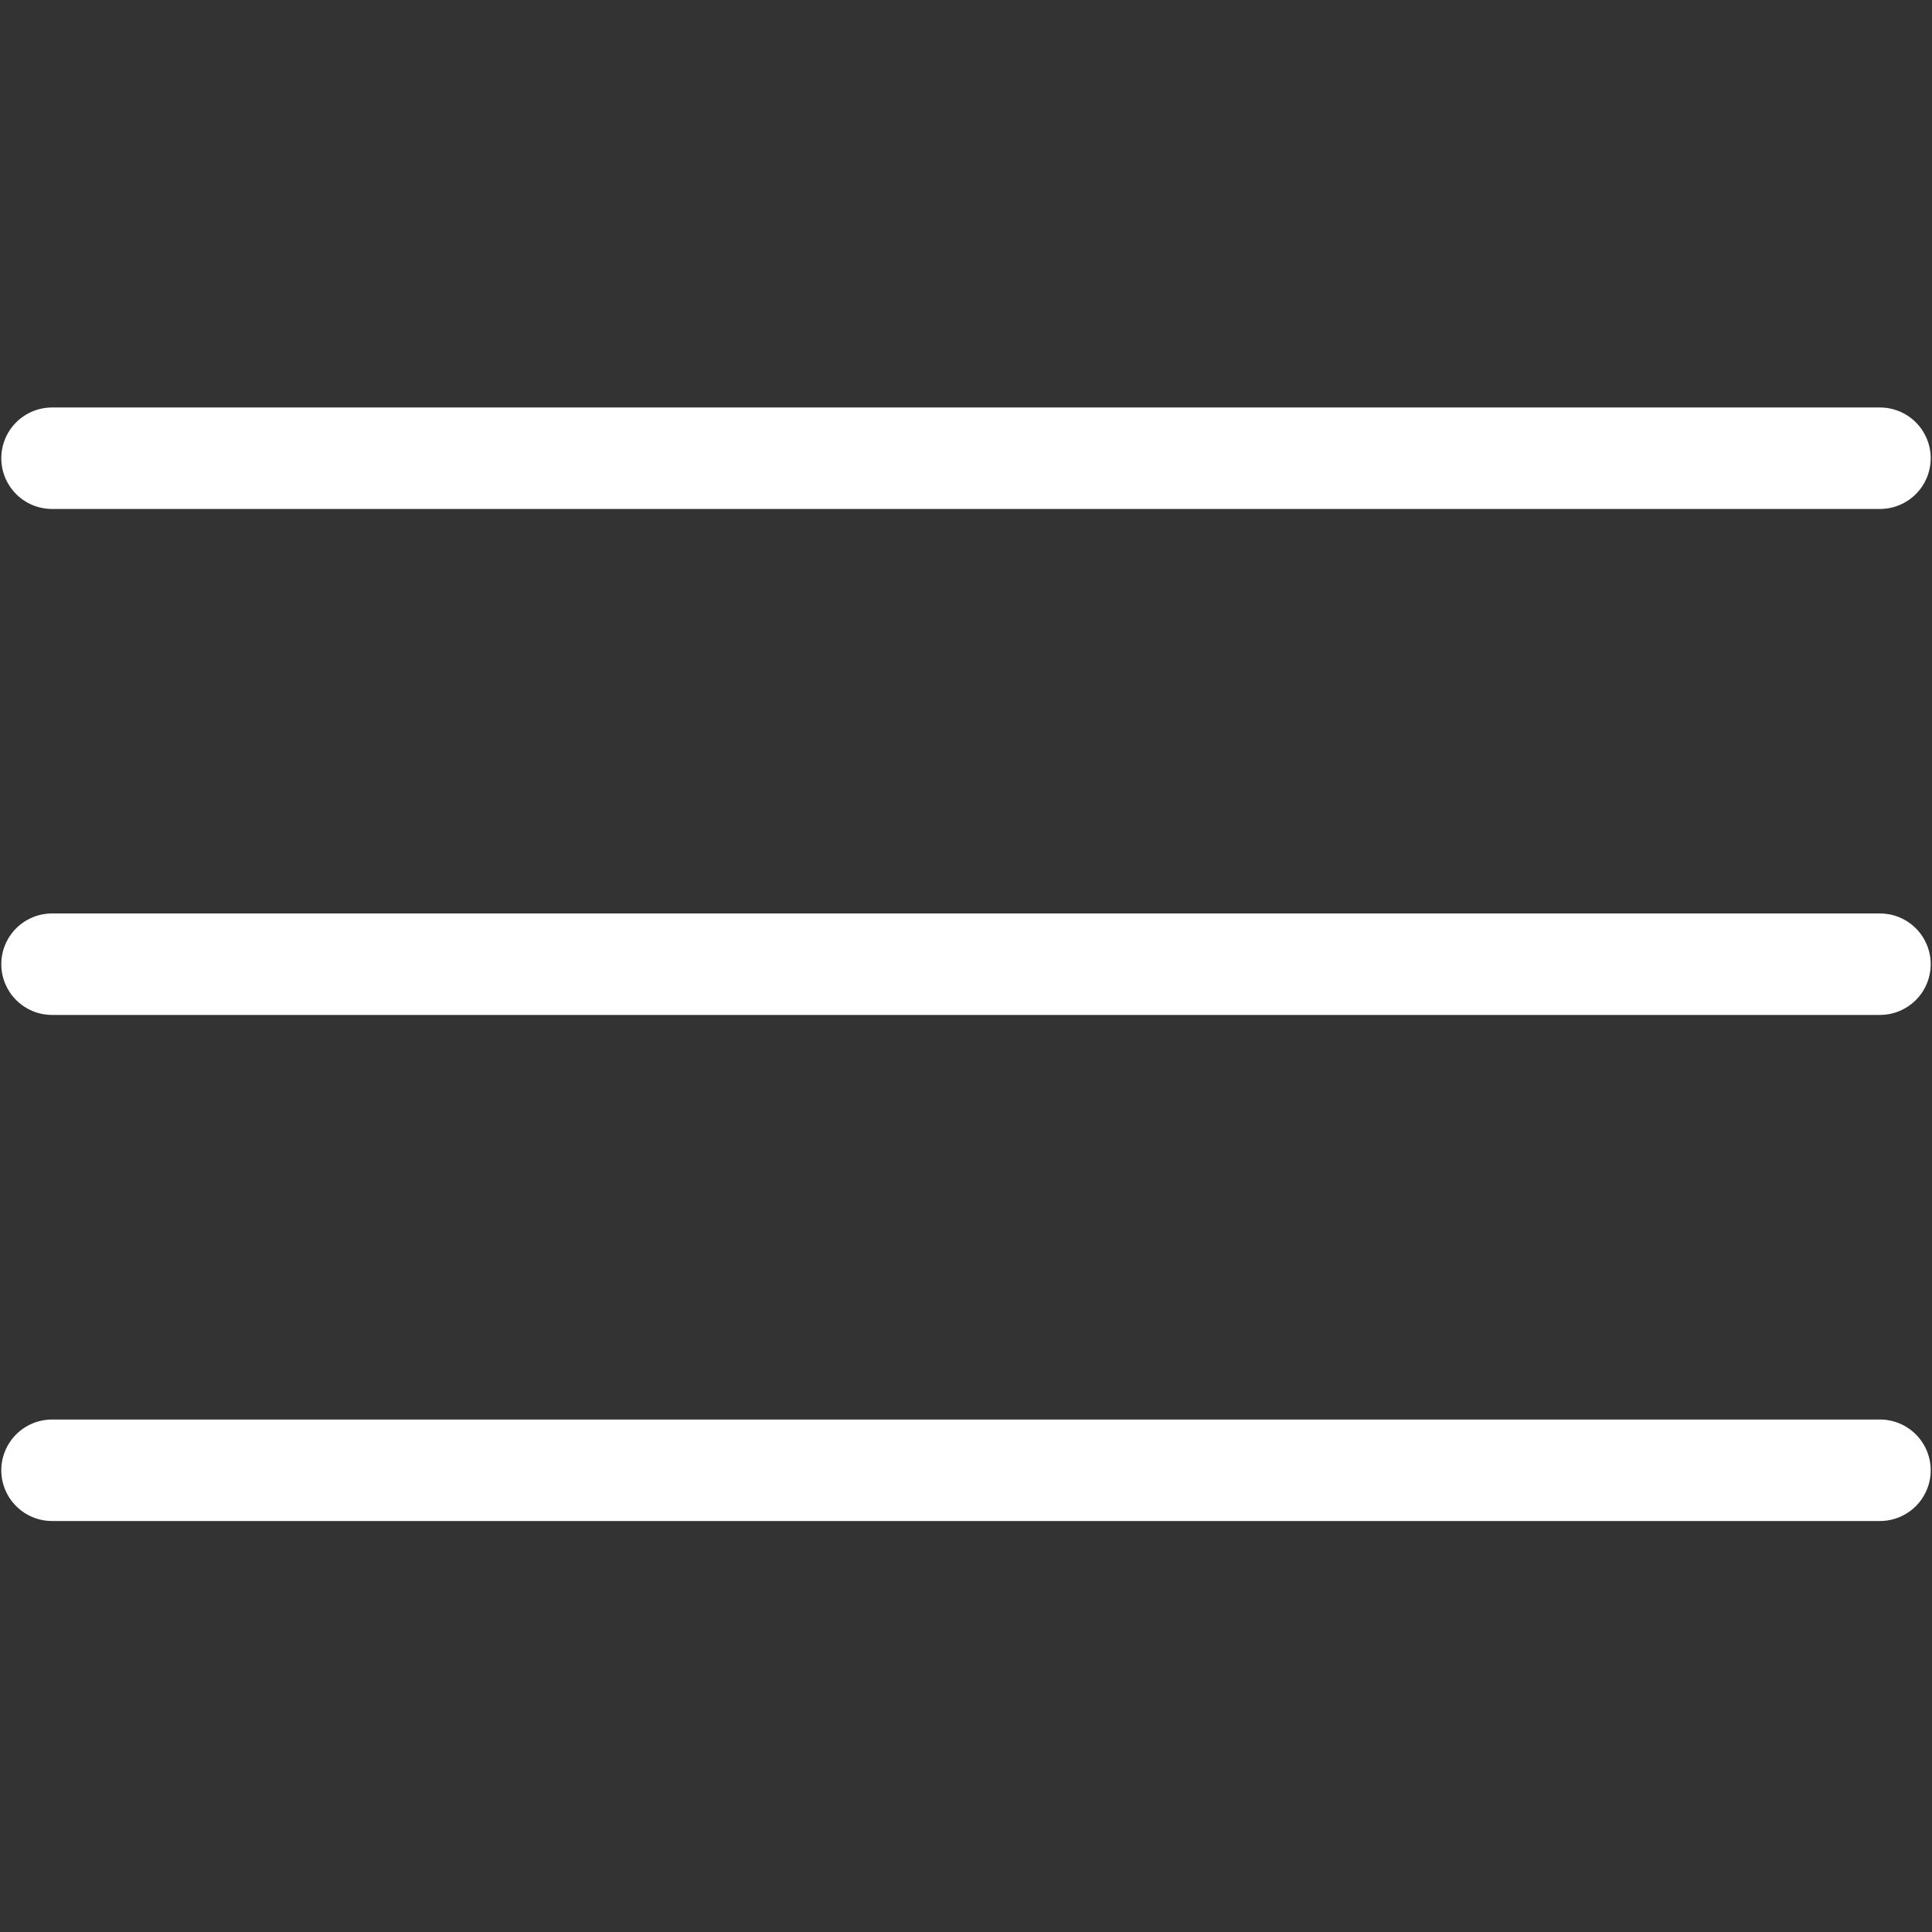 <svg xmlns="http://www.w3.org/2000/svg" xmlns:xlink="http://www.w3.org/1999/xlink" xmlns:serif="http://www.serif.com/" width="100%" height="100%" viewBox="0 0 4500 4500" xml:space="preserve" style="fill-rule:evenodd;clip-rule:evenodd;stroke-linejoin:round;stroke-miterlimit:2;"><rect x="0" y="0" width="4500" height="4500" fill="#333333" stroke="none"/><g><path d="M4378.71,3542.71l-4257.42,0c-3.863,0 -7.747,-0.195 -11.588,-0.564c-3.863,-0.391 -7.683,-0.955 -11.481,-1.714c-3.797,-0.738 -7.552,-1.693 -11.263,-2.8c-3.71,-1.128 -7.356,-2.43 -10.915,-3.928c-3.581,-1.475 -7.075,-3.125 -10.504,-4.948c-3.407,-1.823 -6.727,-3.819 -9.961,-5.968c-3.212,-2.148 -6.315,-4.448 -9.31,-6.901c-2.994,-2.452 -5.859,-5.056 -8.593,-7.79c-2.756,-2.735 -5.339,-5.599 -7.813,-8.594c-2.452,-2.995 -4.752,-6.098 -6.901,-9.31c-2.148,-3.234 -4.145,-6.532 -5.968,-9.961c-1.823,-3.407 -3.472,-6.901 -4.969,-10.482c-1.476,-3.58 -2.778,-7.205 -3.907,-10.916c-1.128,-3.71 -2.061,-7.443 -2.821,-11.241c-0.759,-3.798 -1.324,-7.639 -1.693,-11.48c-0.39,-3.863 -0.564,-7.704 -0.564,-11.588c0,-3.863 0.174,-7.726 0.564,-11.589c0.369,-3.841 0.934,-7.661 1.693,-11.458c0.76,-3.798 1.693,-7.552 2.821,-11.263c1.129,-3.69 2.431,-7.335 3.907,-10.916c1.497,-3.581 3.146,-7.075 4.969,-10.482c1.823,-3.407 3.82,-6.727 5.968,-9.939c2.149,-3.234 4.449,-6.337 6.901,-9.332c2.474,-2.973 5.057,-5.837 7.813,-8.593c2.734,-2.735 5.599,-5.317 8.593,-7.77c2.995,-2.474 6.098,-4.774 9.31,-6.922c3.234,-2.149 6.554,-4.124 9.961,-5.968c3.429,-1.823 6.923,-3.472 10.504,-4.948c3.559,-1.476 7.205,-2.778 10.915,-3.906c3.711,-1.129 7.466,-2.062 11.263,-2.822c3.798,-0.759 7.618,-1.323 11.481,-1.692c3.841,-0.391 7.725,-0.586 11.588,-0.586l4257.42,-0c3.863,-0 7.747,0.195 11.588,0.586c3.863,0.369 7.683,0.933 11.481,1.692c3.797,0.76 7.552,1.693 11.263,2.822c3.71,1.128 7.356,2.43 10.915,3.906c3.581,1.476 7.075,3.125 10.504,4.948c3.407,1.844 6.727,3.819 9.961,5.968c3.212,2.148 6.315,4.448 9.31,6.922c2.994,2.453 5.859,5.035 8.593,7.77c2.756,2.756 5.339,5.62 7.813,8.593c2.452,2.995 4.752,6.098 6.901,9.332c2.148,3.212 4.145,6.532 5.968,9.939c1.823,3.407 3.472,6.901 4.969,10.482c1.476,3.581 2.778,7.226 3.907,10.916c1.128,3.711 2.061,7.465 2.821,11.263c0.759,3.797 1.324,7.617 1.693,11.458c0.39,3.863 0.564,7.726 0.564,11.589c-0,3.884 -0.174,7.725 -0.564,11.588c-0.369,3.841 -0.934,7.682 -1.693,11.48c-0.76,3.798 -1.693,7.531 -2.821,11.241c-1.129,3.711 -2.431,7.336 -3.907,10.916c-1.497,3.581 -3.146,7.075 -4.969,10.482c-1.823,3.429 -3.82,6.727 -5.968,9.961c-2.149,3.212 -4.449,6.315 -6.901,9.31c-2.474,2.995 -5.057,5.859 -7.813,8.594c-2.734,2.734 -5.599,5.338 -8.593,7.79c-2.995,2.453 -6.098,4.753 -9.31,6.901c-3.234,2.149 -6.554,4.145 -9.961,5.968c-3.429,1.823 -6.923,3.473 -10.504,4.948c-3.559,1.498 -7.205,2.8 -10.915,3.928c-3.711,1.107 -7.466,2.062 -11.263,2.8c-3.798,0.759 -7.618,1.323 -11.481,1.714c-3.841,0.369 -7.725,0.564 -11.588,0.564Zm-0,-1178.75l-4257.42,0c-3.863,0 -7.747,-0.174 -11.588,-0.564c-3.863,-0.369 -7.683,-0.933 -11.481,-1.693c-3.797,-0.759 -7.552,-1.693 -11.263,-2.821c-3.71,-1.129 -7.356,-2.431 -10.915,-3.906c-3.581,-1.476 -7.075,-3.147 -10.504,-4.97c-3.407,-1.823 -6.727,-3.798 -9.961,-5.946c-3.212,-2.149 -6.315,-4.471 -9.31,-6.923c-2.994,-2.452 -5.859,-5.035 -8.593,-7.791c-2.756,-2.734 -5.339,-5.599 -7.813,-8.593c-2.452,-2.974 -4.752,-6.099 -6.901,-9.31c-2.148,-3.212 -4.145,-6.532 -5.968,-9.94c-1.823,-3.428 -3.472,-6.922 -4.969,-10.481c-1.476,-3.581 -2.778,-7.227 -3.907,-10.938c-1.128,-3.689 -2.061,-7.443 -2.821,-11.241c-0.759,-3.798 -1.324,-7.617 -1.693,-11.48c-0.39,-3.841 -0.564,-7.704 -0.564,-11.567c0,-3.885 0.174,-7.747 0.564,-11.589c0.369,-3.862 0.934,-7.682 1.693,-11.48c0.76,-3.797 1.693,-7.552 2.821,-11.241c1.129,-3.711 2.431,-7.357 3.907,-10.916c1.497,-3.58 3.146,-7.074 4.969,-10.503c1.823,-3.407 3.82,-6.728 5.968,-9.939c2.149,-3.212 4.449,-6.316 6.901,-9.31c2.474,-2.995 5.057,-5.86 7.813,-8.594c2.734,-2.734 5.599,-5.339 8.593,-7.791c2.995,-2.452 6.098,-4.753 9.31,-6.901c3.234,-2.17 6.554,-4.145 9.961,-5.968c3.429,-1.823 6.923,-3.472 10.504,-4.969c3.559,-1.476 7.205,-2.778 10.915,-3.907c3.711,-1.106 7.466,-2.061 11.263,-2.821c3.798,-0.738 7.618,-1.302 11.481,-1.693c3.841,-0.369 7.725,-0.564 11.588,-0.564l4257.42,0c3.863,0 7.747,0.195 11.588,0.564c3.863,0.391 7.683,0.955 11.481,1.693c3.797,0.76 7.552,1.715 11.263,2.821c3.71,1.129 7.356,2.431 10.915,3.907c3.581,1.497 7.075,3.146 10.504,4.969c3.407,1.823 6.727,3.798 9.961,5.968c3.212,2.148 6.315,4.449 9.31,6.901c2.994,2.452 5.859,5.057 8.593,7.791c2.756,2.734 5.339,5.599 7.813,8.594c2.452,2.994 4.752,6.098 6.901,9.31c2.148,3.211 4.145,6.532 5.968,9.939c1.823,3.429 3.472,6.923 4.969,10.503c1.476,3.559 2.778,7.205 3.907,10.916c1.128,3.689 2.061,7.444 2.821,11.241c0.759,3.798 1.324,7.618 1.693,11.48c0.39,3.842 0.564,7.704 0.564,11.589c-0,3.863 -0.174,7.726 -0.564,11.567c-0.369,3.863 -0.934,7.682 -1.693,11.48c-0.76,3.798 -1.693,7.552 -2.821,11.241c-1.129,3.711 -2.431,7.357 -3.907,10.938c-1.497,3.559 -3.146,7.053 -4.969,10.481c-1.823,3.408 -3.82,6.728 -5.968,9.94c-2.149,3.211 -4.449,6.336 -6.901,9.31c-2.474,2.994 -5.057,5.859 -7.813,8.593c-2.734,2.756 -5.599,5.339 -8.593,7.791c-2.995,2.452 -6.098,4.774 -9.31,6.923c-3.234,2.148 -6.554,4.123 -9.961,5.946c-3.429,1.823 -6.923,3.494 -10.504,4.97c-3.559,1.475 -7.205,2.777 -10.915,3.906c-3.711,1.128 -7.466,2.062 -11.263,2.821c-3.798,0.76 -7.618,1.324 -11.481,1.693c-3.841,0.39 -7.725,0.564 -11.588,0.564Zm-0,-1178.49l-4257.42,0c-3.863,0 -7.747,-0.195 -11.588,-0.564c-3.863,-0.391 -7.683,-0.955 -11.481,-1.715c-3.797,-0.759 -7.552,-1.692 -11.263,-2.821c-3.71,-1.128 -7.356,-2.43 -10.915,-3.906c-3.581,-1.476 -7.075,-3.125 -10.504,-4.948c-3.407,-1.823 -6.727,-3.819 -9.961,-5.968c-3.212,-2.148 -6.315,-4.449 -9.31,-6.901c-2.994,-2.474 -5.859,-5.056 -8.593,-7.791c-2.756,-2.734 -5.339,-5.599 -7.813,-8.593c-2.452,-2.995 -4.752,-6.098 -6.901,-9.332c-2.148,-3.212 -4.145,-6.532 -5.968,-9.939c-1.823,-3.407 -3.472,-6.901 -4.969,-10.482c-1.476,-3.581 -2.778,-7.227 -3.907,-10.916c-1.128,-3.711 -2.061,-7.465 -2.821,-11.263c-0.759,-3.798 -1.324,-7.617 -1.693,-11.458c-0.39,-3.863 -0.564,-7.726 -0.564,-11.589c0,-3.863 0.174,-7.725 0.564,-11.588c0.369,-3.841 0.934,-7.683 1.693,-11.459c0.76,-3.797 1.693,-7.552 2.821,-11.263c1.129,-3.711 2.431,-7.335 3.907,-10.915c1.497,-3.581 3.146,-7.075 4.969,-10.482c1.823,-3.429 3.82,-6.728 5.968,-9.961c2.149,-3.212 4.449,-6.315 6.901,-9.31c2.474,-2.995 5.057,-5.859 7.813,-8.594c2.734,-2.734 5.599,-5.338 8.593,-7.791c2.995,-2.452 6.098,-4.752 9.31,-6.901c3.234,-2.148 6.554,-4.145 9.961,-5.967c3.429,-1.823 6.923,-3.473 10.504,-4.948c3.559,-1.498 7.205,-2.8 10.915,-3.907c3.711,-1.128 7.466,-2.061 11.263,-2.821c3.798,-0.759 7.618,-1.324 11.481,-1.714c3.841,-0.369 7.725,-0.564 11.588,-0.564l4257.42,-0c3.863,-0 7.747,0.195 11.588,0.564c3.863,0.39 7.683,0.955 11.481,1.714c3.797,0.76 7.552,1.693 11.263,2.821c3.71,1.107 7.356,2.409 10.915,3.907c3.581,1.475 7.075,3.125 10.504,4.948c3.407,1.822 6.727,3.819 9.961,5.967c3.212,2.149 6.315,4.449 9.31,6.901c2.994,2.453 5.859,5.057 8.593,7.791c2.756,2.735 5.339,5.599 7.813,8.594c2.452,2.995 4.752,6.098 6.901,9.31c2.148,3.233 4.145,6.532 5.968,9.961c1.823,3.407 3.472,6.901 4.969,10.482c1.476,3.58 2.778,7.204 3.907,10.915c1.128,3.711 2.061,7.466 2.821,11.263c0.759,3.776 1.324,7.618 1.693,11.459c0.39,3.863 0.564,7.725 0.564,11.588c-0,3.863 -0.174,7.726 -0.564,11.589c-0.369,3.841 -0.934,7.66 -1.693,11.458c-0.76,3.798 -1.693,7.552 -2.821,11.263c-1.129,3.689 -2.431,7.335 -3.907,10.916c-1.497,3.581 -3.146,7.075 -4.969,10.482c-1.823,3.407 -3.82,6.727 -5.968,9.939c-2.149,3.234 -4.449,6.337 -6.901,9.332c-2.474,2.994 -5.057,5.859 -7.813,8.593c-2.734,2.735 -5.599,5.317 -8.593,7.791c-2.995,2.452 -6.098,4.753 -9.31,6.901c-3.234,2.149 -6.554,4.145 -9.961,5.968c-3.429,1.823 -6.923,3.472 -10.504,4.948c-3.559,1.476 -7.205,2.778 -10.915,3.906c-3.711,1.129 -7.466,2.062 -11.263,2.821c-3.798,0.76 -7.618,1.324 -11.481,1.715c-3.841,0.369 -7.725,0.564 -11.588,0.564Z" style="fill:#fff;fill-rule:nonzero;"></path></g></svg>
